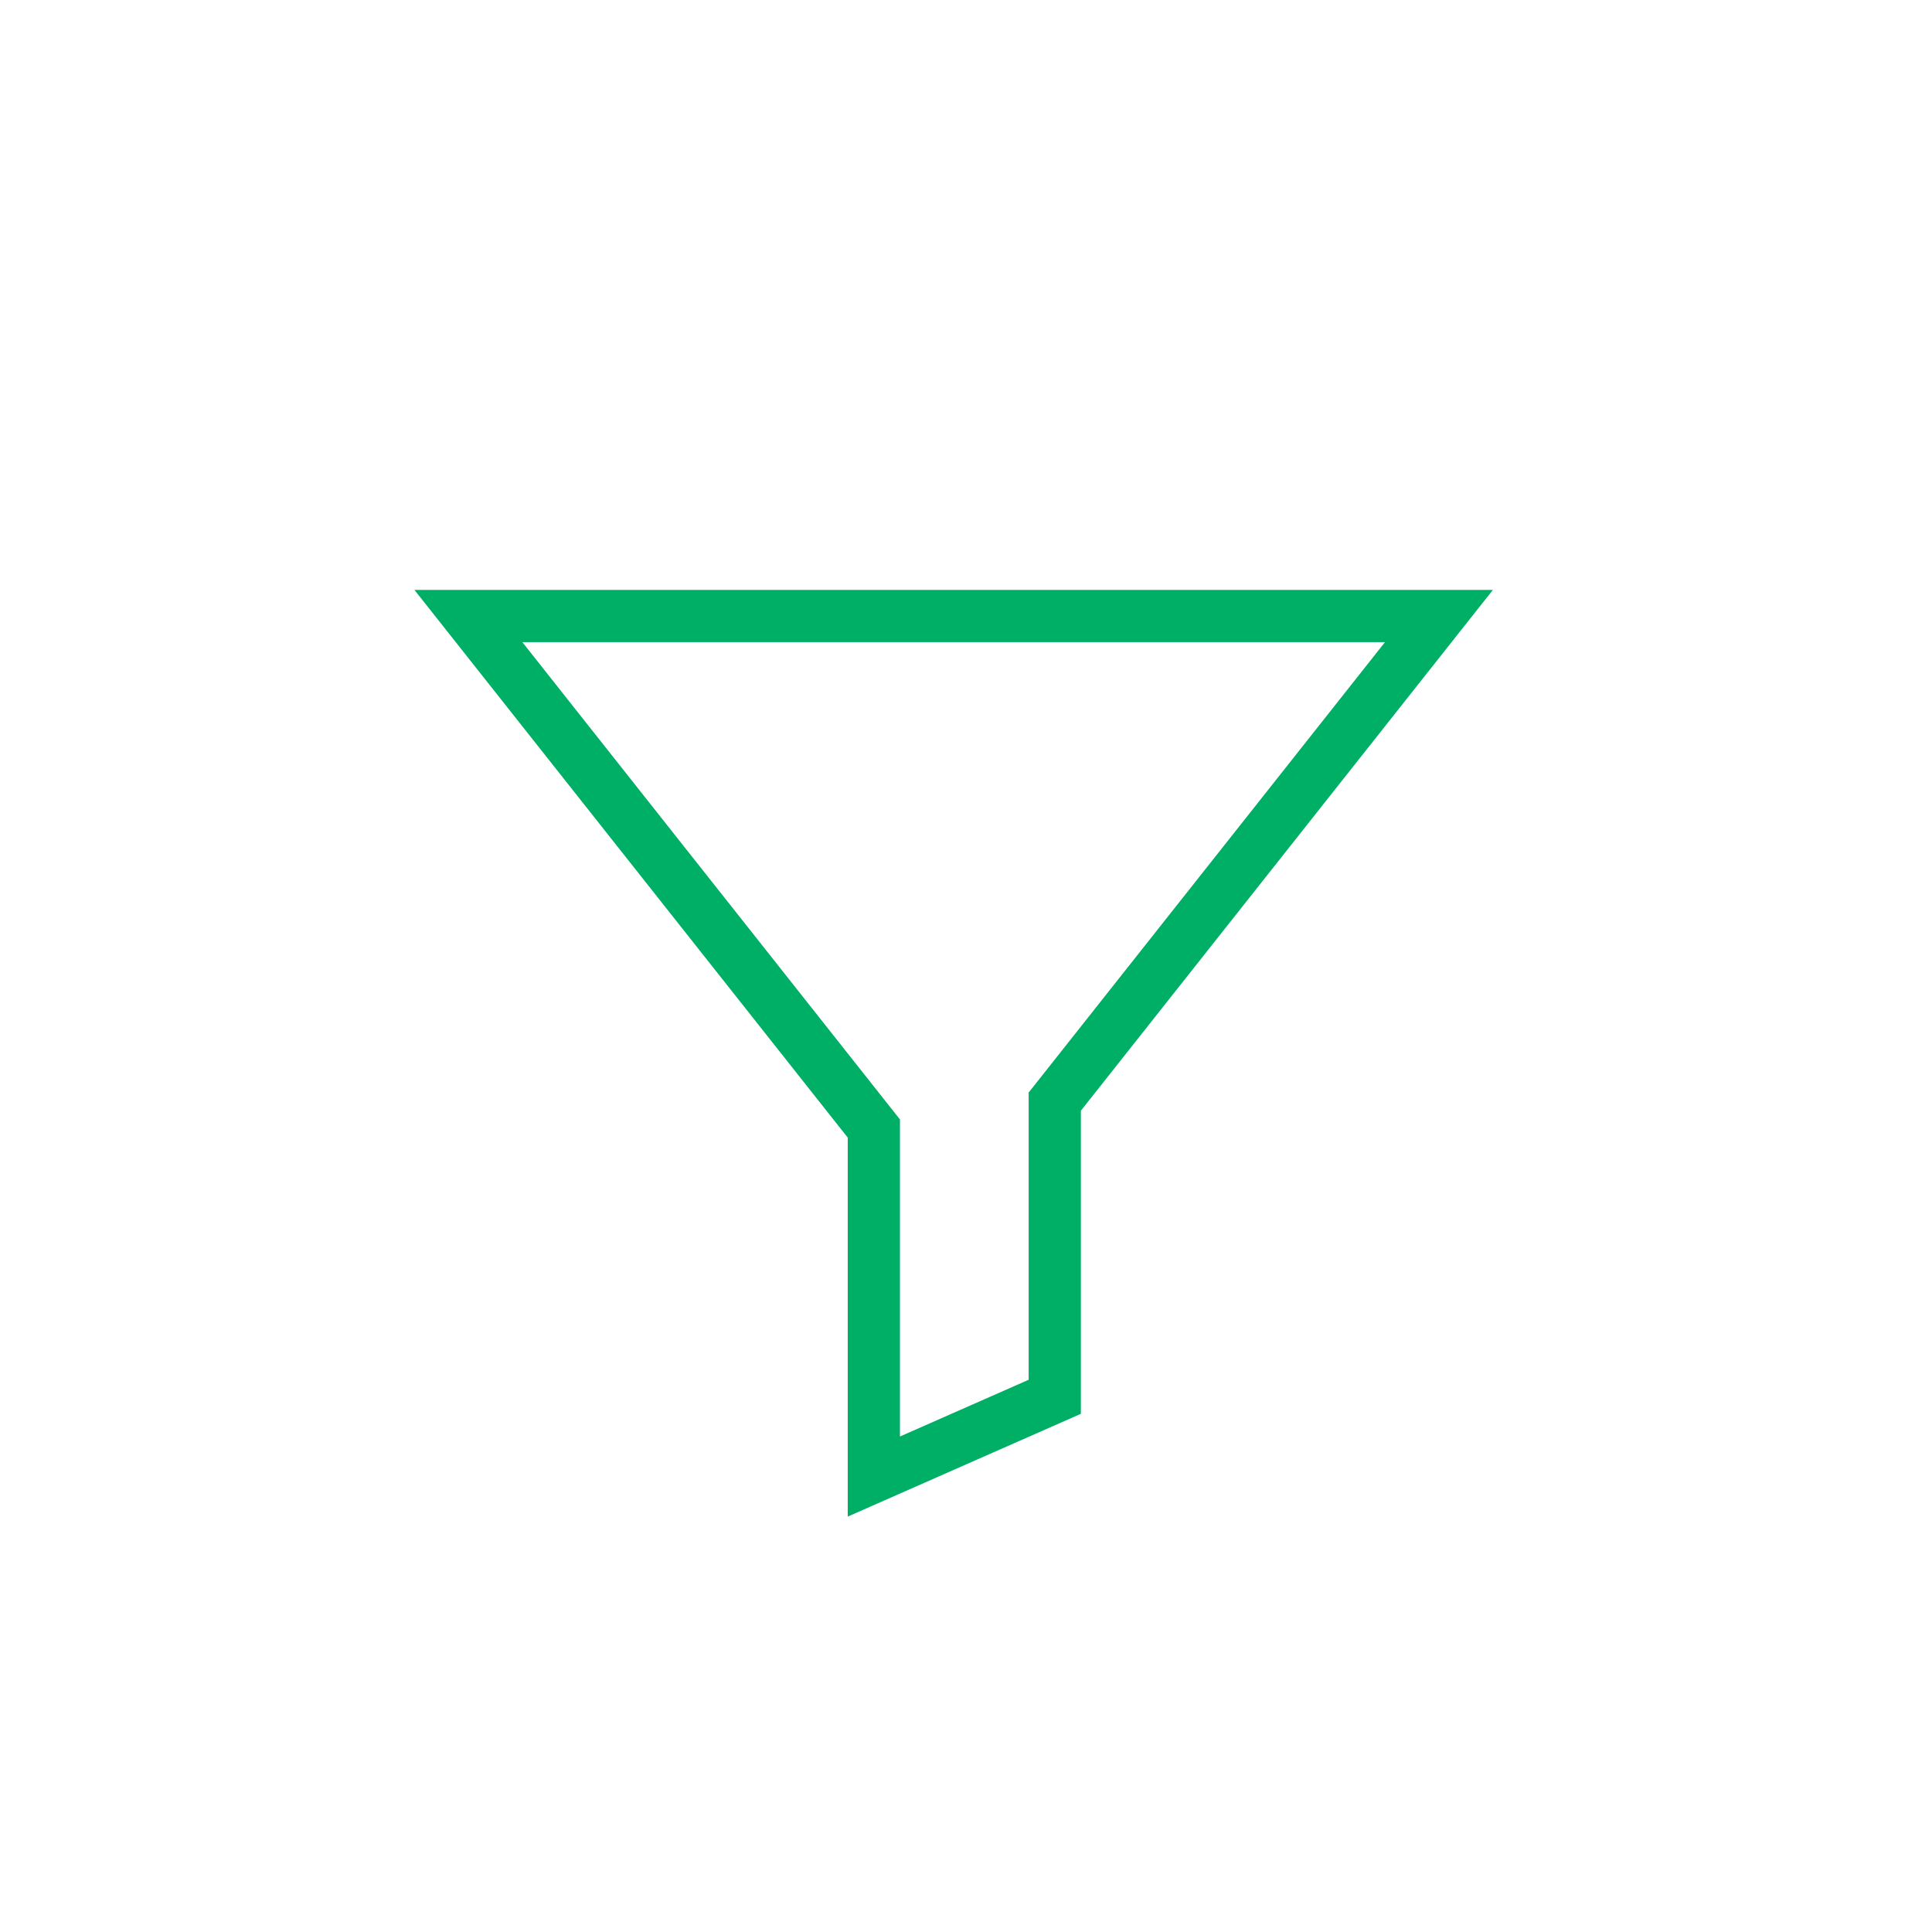 <?xml version="1.0" encoding="UTF-8"?> <svg xmlns="http://www.w3.org/2000/svg" id="Layer_3" viewBox="0 0 148 148"><defs><style>.cls-1{fill:none;stroke:#00af66;stroke-miterlimit:10;stroke-width:4px;}</style></defs><polygon class="cls-1" points="110.23 47.19 35.88 47.19 66.94 86.45 66.94 113.11 80.8 107 80.8 84.39 110.23 47.19"></polygon></svg> 